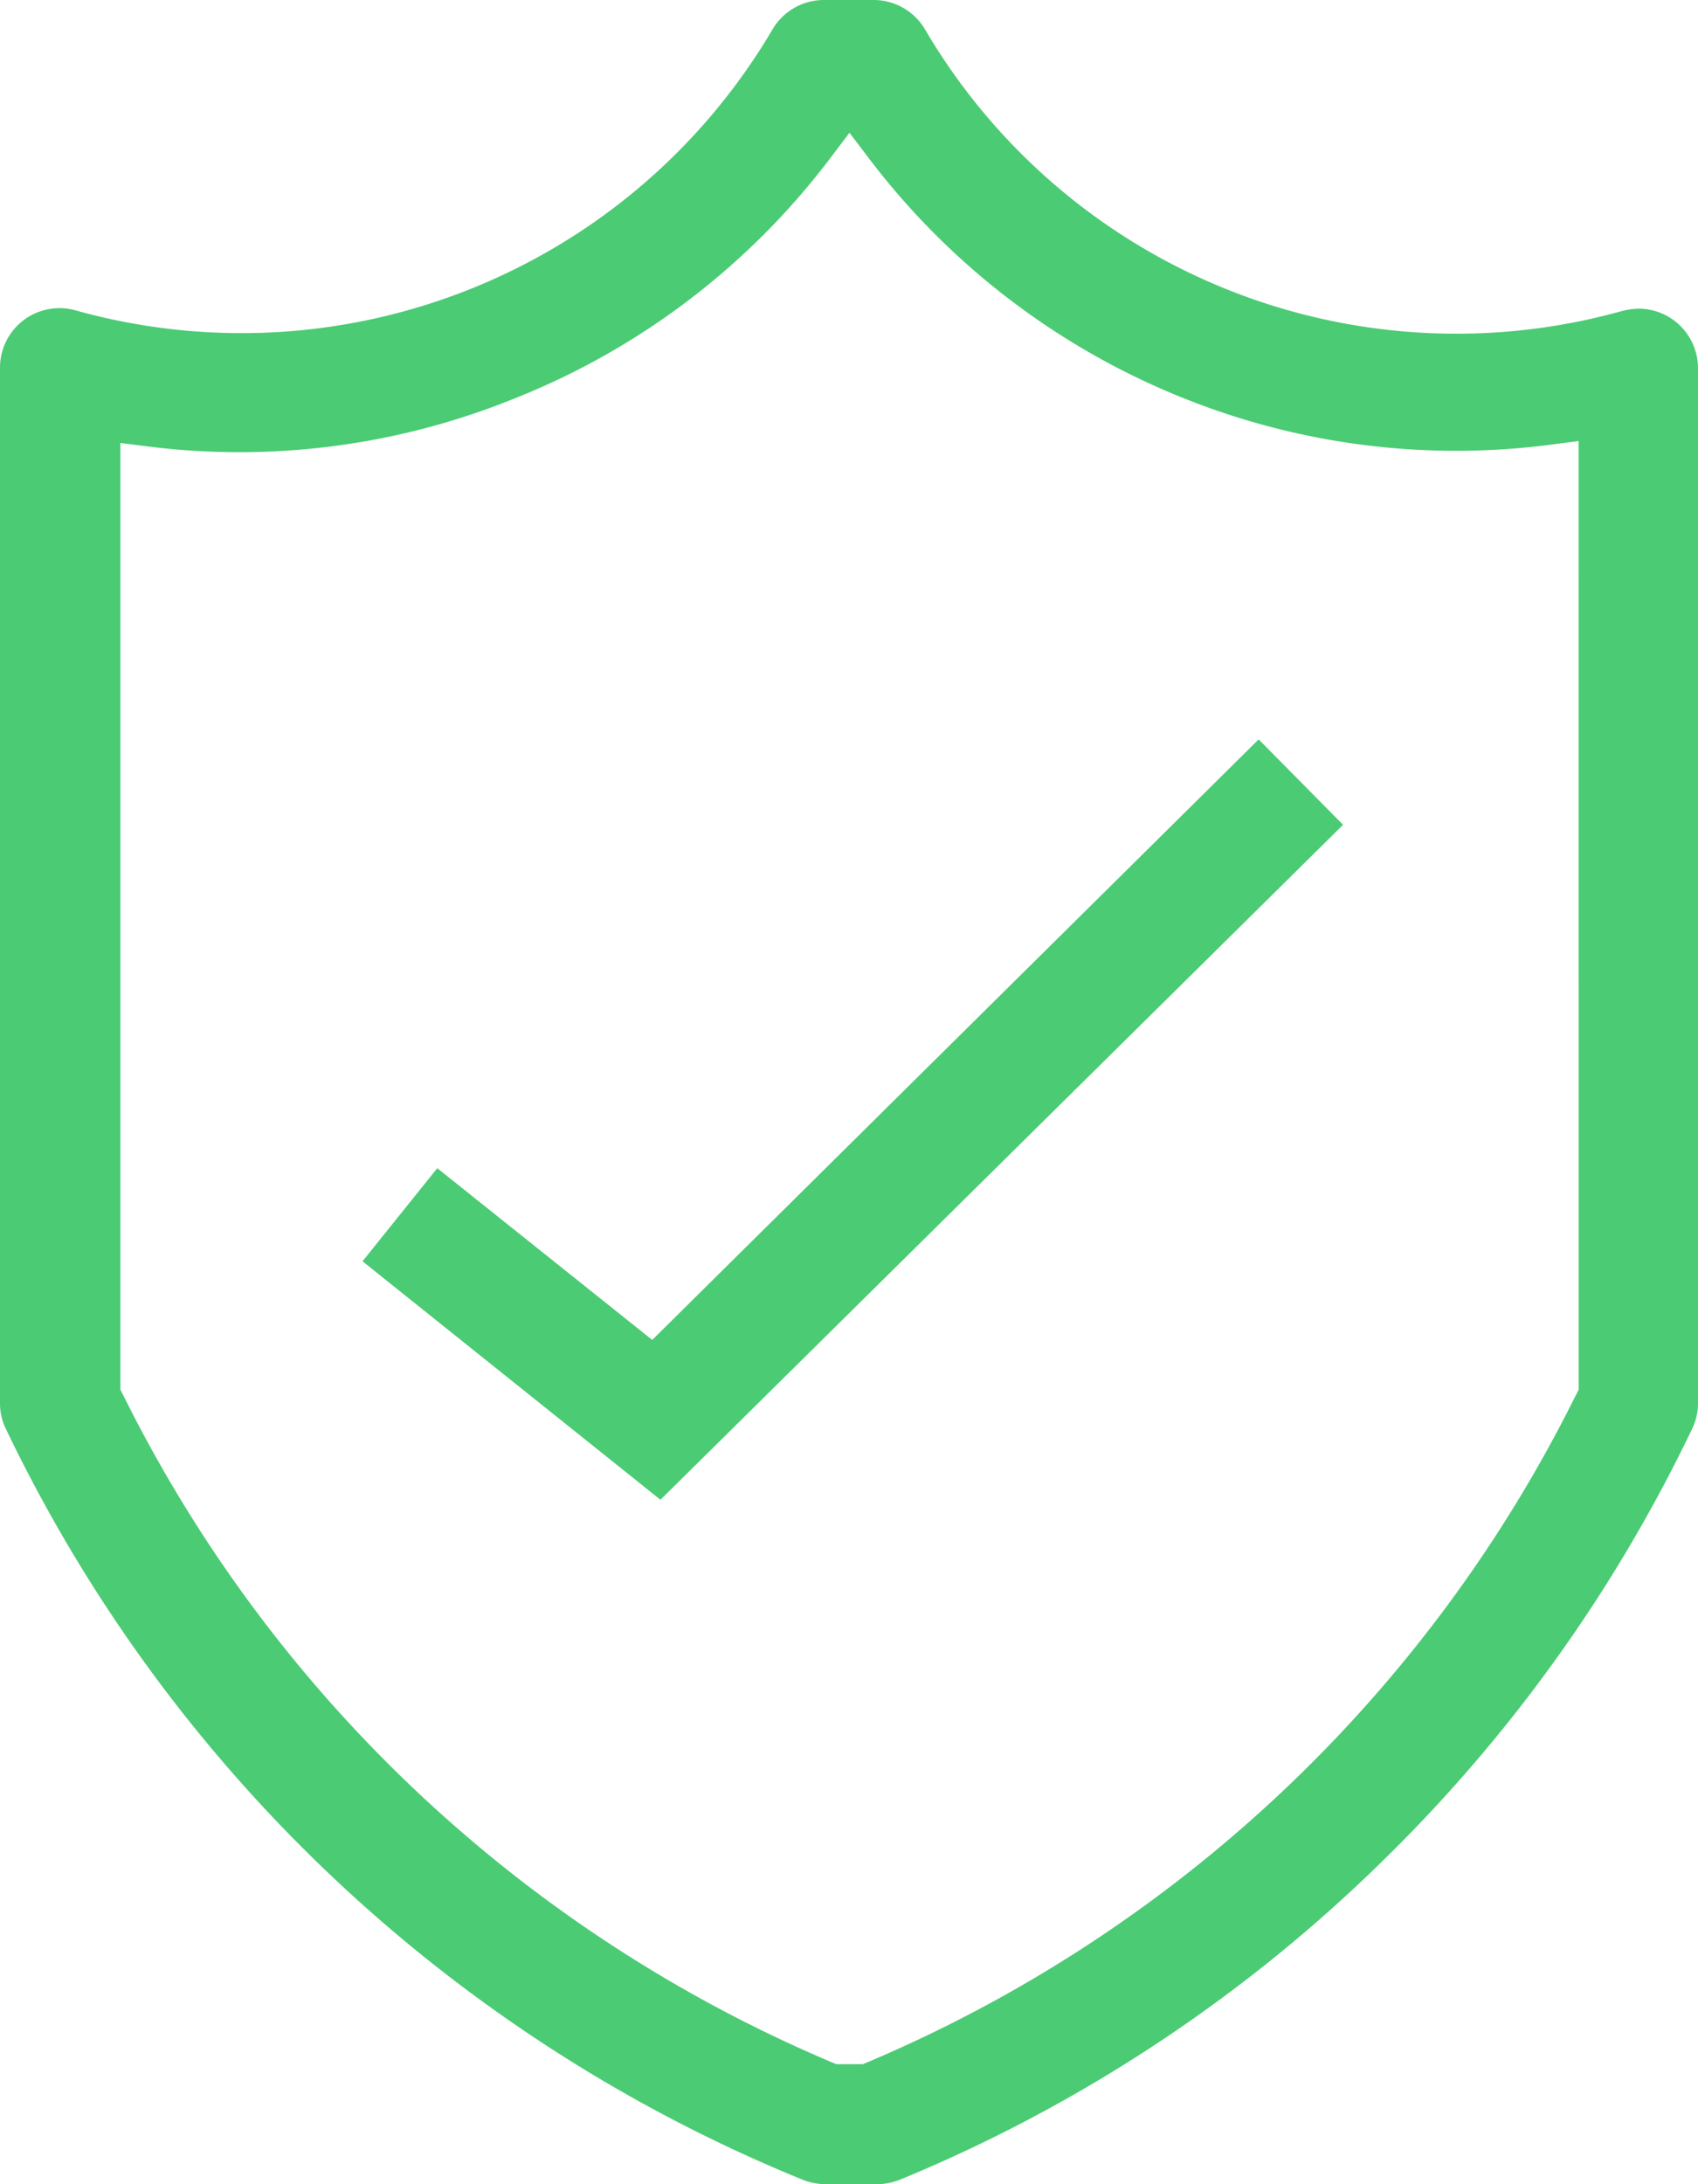 <?xml version="1.0" encoding="UTF-8"?>
<svg xmlns="http://www.w3.org/2000/svg" xmlns:xlink="http://www.w3.org/1999/xlink" id="Grupo_336" data-name="Grupo 336" width="62.824" height="80.773" viewBox="0 0 62.824 80.773">
  <defs>
    <clipPath id="clip-path">
      <rect id="Rectángulo_84" data-name="Rectángulo 84" width="62.824" height="80.773" fill="#4bcb74"></rect>
    </clipPath>
  </defs>
  <g id="Grupo_327" data-name="Grupo 327" clip-path="url(#clip-path)">
    <path id="Trazado_3234" data-name="Trazado 3234" d="M60.636,11.415a2.654,2.654,0,0,0-.606.082,22.8,22.8,0,0,1-25.8-10.4A2.208,2.208,0,0,0,32.352,0H30.488a2.206,2.206,0,0,0-1.9,1.077A22.8,22.8,0,0,1,2.8,11.479,2.2,2.2,0,0,0,0,13.6V51.9a2.139,2.139,0,0,0,.216.938,56.173,56.173,0,0,0,29.5,27.778,2.393,2.393,0,0,0,.854.159h1.853a2.406,2.406,0,0,0,.865-.164A55.863,55.863,0,0,0,51.174,68.8h0a56.239,56.239,0,0,0,11.43-15.956,2.138,2.138,0,0,0,.219-.943V13.627a2.2,2.2,0,0,0-2.188-2.212M58.409,51.392l-.1.193A51.752,51.752,0,0,1,32.1,76.263l-.171.072h-.99l-.171-.072A51.757,51.757,0,0,1,4.554,51.585l-.1-.193V16.382l1.032.13a27.08,27.08,0,0,0,13.549-1.776A27.229,27.229,0,0,0,30.7,5.873l.73-.963.732.963a27.355,27.355,0,0,0,11.658,8.863,27.078,27.078,0,0,0,13.55,1.709l1.037-.136Z" transform="translate(0)" fill="#4bcb74"></path>
    <path id="Trazado_3235" data-name="Trazado 3235" d="M39.954,81.808,32,75.457,29.235,78.9l11.023,8.819L65.514,62.758,62.391,59.6Z" transform="translate(-15.822 -32.256)" fill="#4bcb74"></path>
  </g>
</svg>
